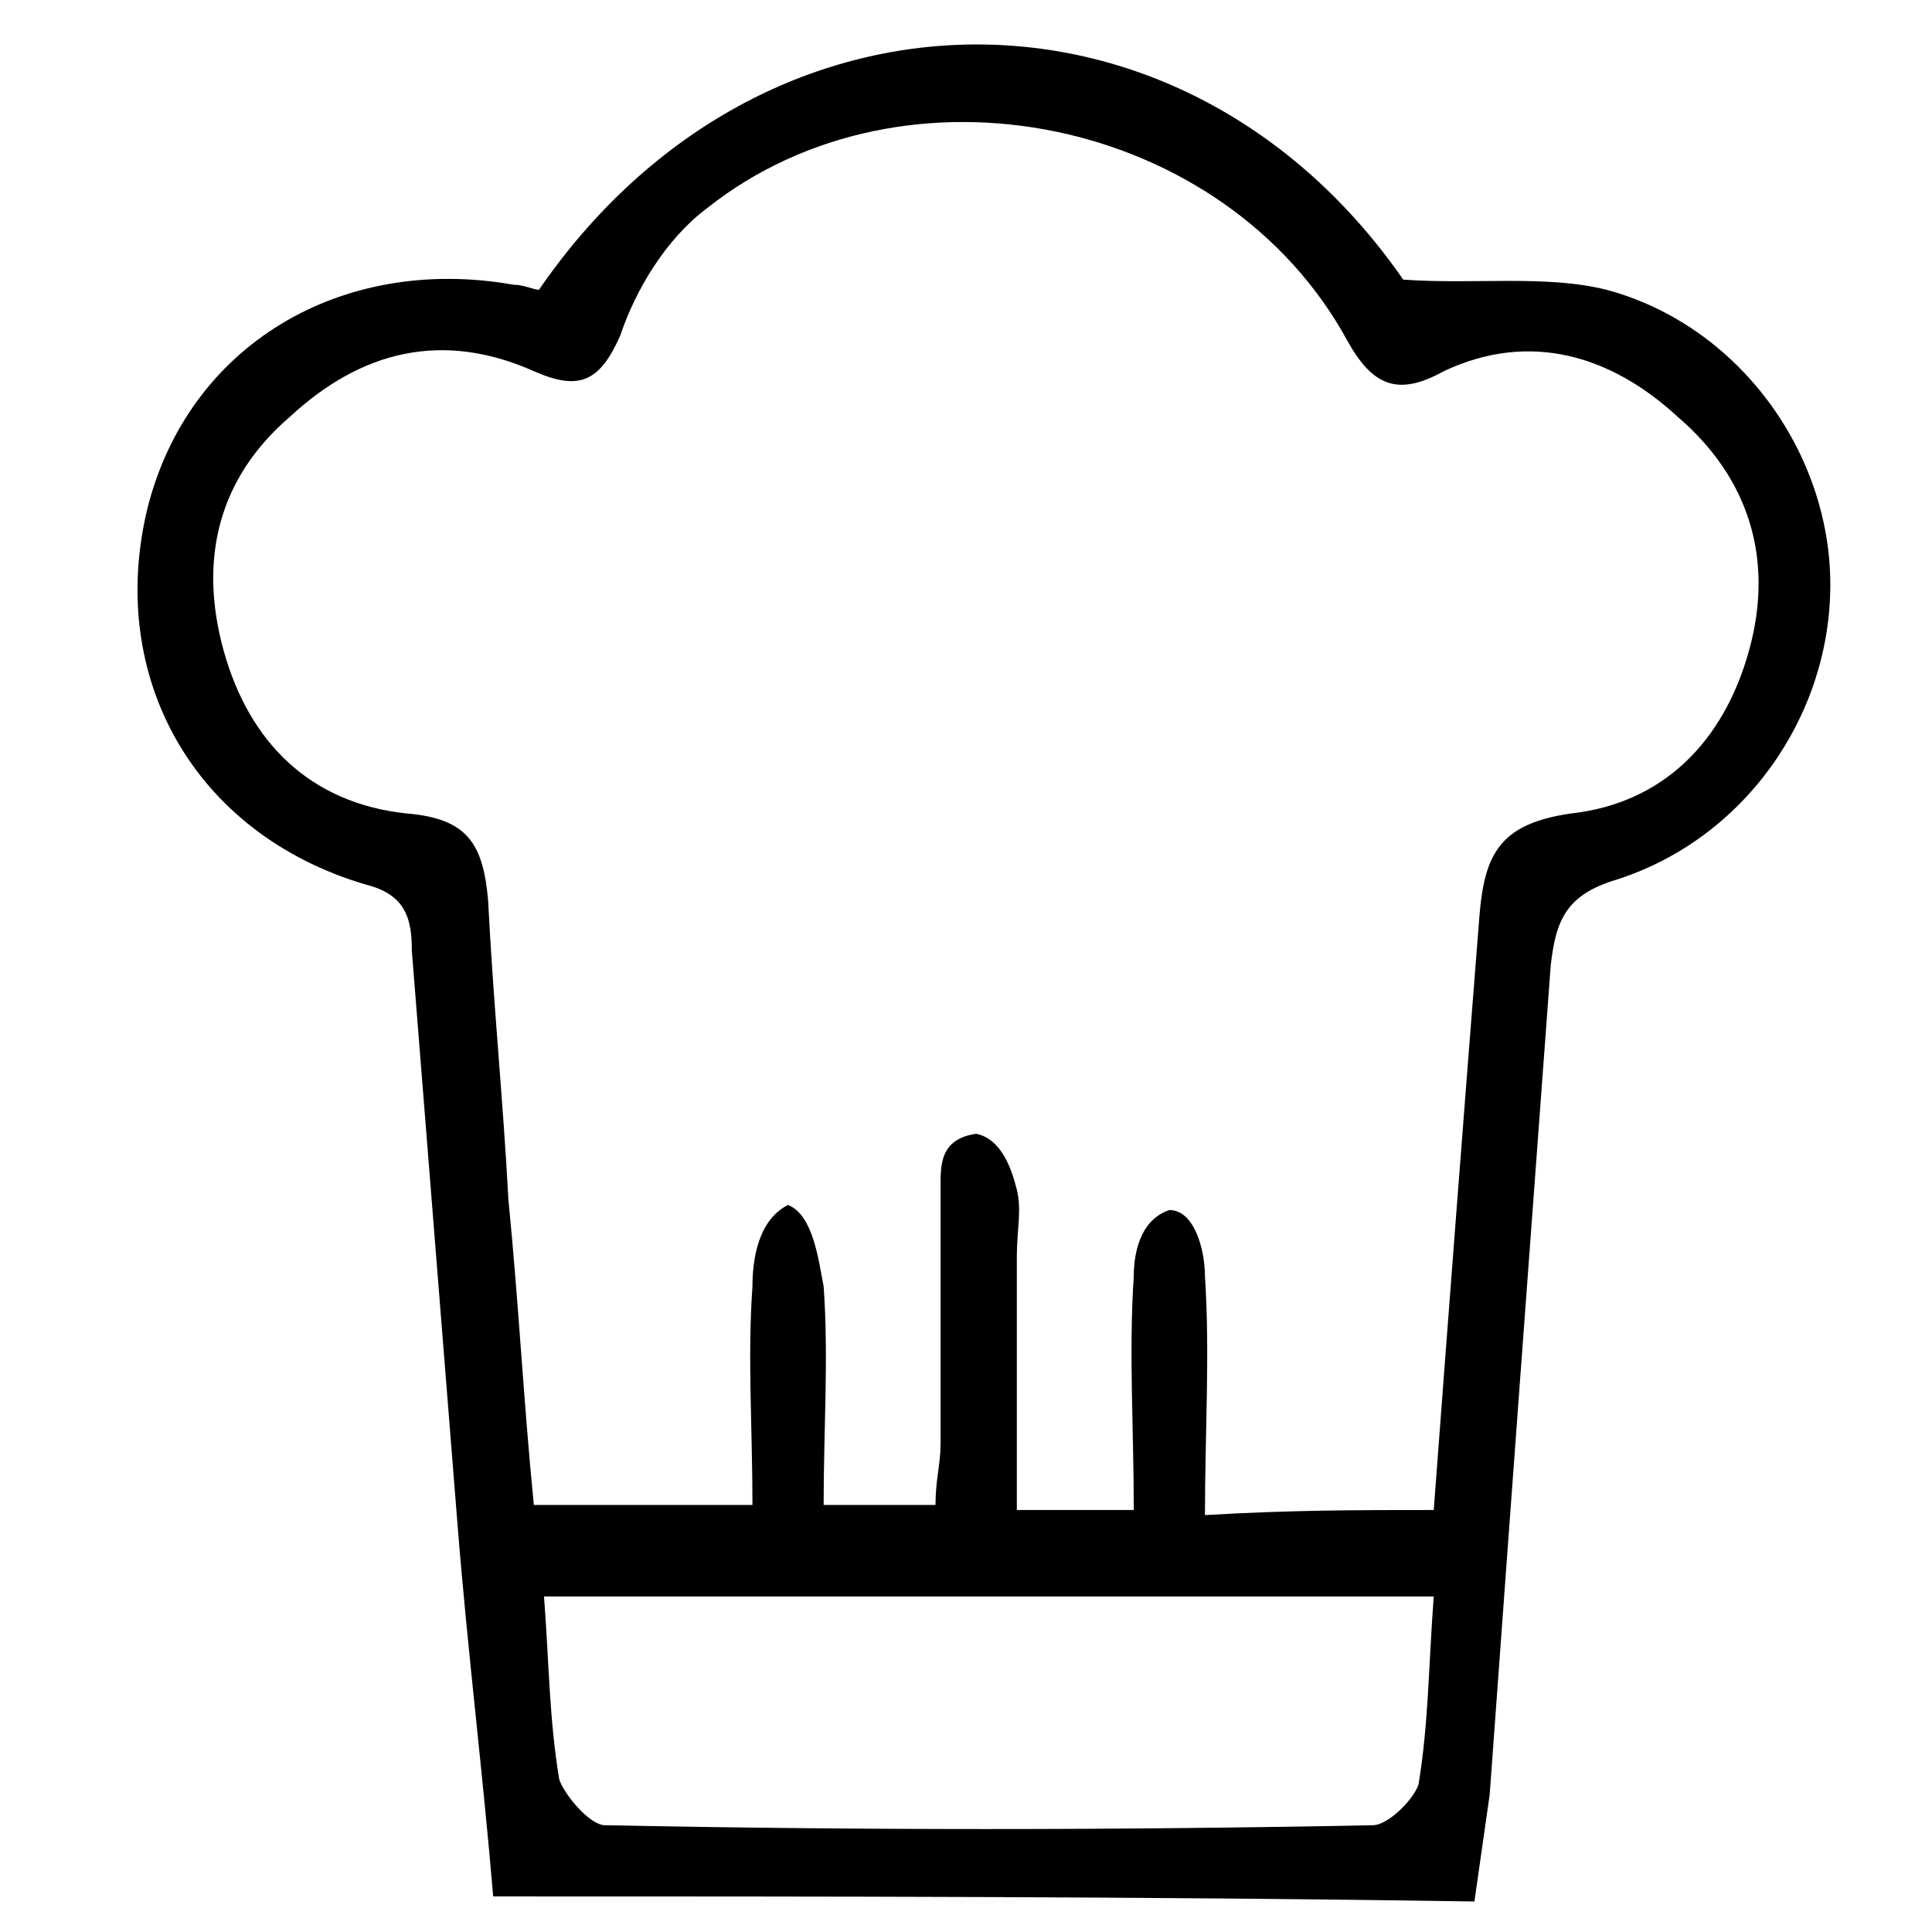 <?xml version="1.0" encoding="utf-8"?>
<!-- Generator: Adobe Illustrator 22.1.0, SVG Export Plug-In . SVG Version: 6.00 Build 0)  -->
<svg version="1.1" id="Layer_1" xmlns="http://www.w3.org/2000/svg" xmlns:xlink="http://www.w3.org/1999/xlink" x="0px" y="0px"
	 viewBox="0 0 38 38" style="enable-background:new 0 0 38 38;" xml:space="preserve">
<path d="M9.7,37.3C9.5,34.9,9.2,32.5,9,30c-0.3-3.8-0.6-7.5-0.9-11.3c0-0.6-0.1-1.1-0.9-1.3c-3.4-1-5.1-4.1-4.3-7.4
	c0.8-3.2,3.8-5,7.2-4.4c0.2,0,0.4,0.1,0.5,0.1c4.4-6.4,12.7-6.4,17-0.2c1.4,0.1,2.8-0.1,4,0.2c2.6,0.7,4.4,3.2,4.4,5.8
	c0,2.6-1.7,5-4.2,5.8c-1,0.3-1.2,0.8-1.3,1.7c-0.4,5.4-0.8,10.8-1.2,16.3c-0.1,0.7-0.2,1.4-0.3,2.1C22.6,37.3,16.1,37.3,9.7,37.3z
	 M28.2,29.7c0.3-4,0.6-7.9,0.9-11.7c0.1-1.2,0.4-1.8,1.8-2c1.8-0.2,3-1.4,3.5-3.2c0.5-1.8,0-3.4-1.4-4.6c-1.3-1.2-2.9-1.7-4.6-0.9
	c-0.9,0.5-1.4,0.3-1.9-0.6C24.1,2.3,17.8,1,13.9,4.1c-0.8,0.6-1.4,1.6-1.7,2.5c-0.4,0.9-0.8,1.1-1.7,0.7C8.7,6.5,7.1,6.9,5.7,8.2
	C4.3,9.4,3.9,11,4.4,12.8c0.5,1.8,1.7,3,3.6,3.2c1.2,0.1,1.5,0.6,1.6,1.7c0.1,2,0.3,4,0.4,5.9c0.2,2,0.3,4,0.5,6c1.5,0,2.9,0,4.3,0
	c0-1.5-0.1-2.9,0-4.3c0-0.5,0.1-1.3,0.7-1.6c0.5,0.2,0.6,1.1,0.7,1.6c0.1,1.4,0,2.8,0,4.3c0.8,0,1.5,0,2.2,0c0-0.5,0.1-0.8,0.1-1.2
	c0-1.7,0-3.4,0-5.1c0-0.4,0-0.9,0.7-1c0.5,0.1,0.7,0.7,0.8,1.1c0.1,0.4,0,0.8,0,1.3c0,1.7,0,3.4,0,5c0.8,0,1.5,0,2.3,0
	c0-1.6-0.1-3.1,0-4.6c0-0.4,0.1-1.1,0.7-1.3c0.5,0,0.7,0.8,0.7,1.3c0.1,1.5,0,3.1,0,4.7C25.4,29.7,26.7,29.7,28.2,29.7z M10.7,31.4
	c0.1,1.3,0.1,2.4,0.3,3.6c0.1,0.3,0.6,0.9,0.9,0.9c5,0.1,10,0.1,15.1,0c0.3,0,0.8-0.5,0.9-0.8c0.2-1.2,0.2-2.4,0.3-3.7
	C22.2,31.4,16.5,31.4,10.7,31.4z"/>
</svg>
